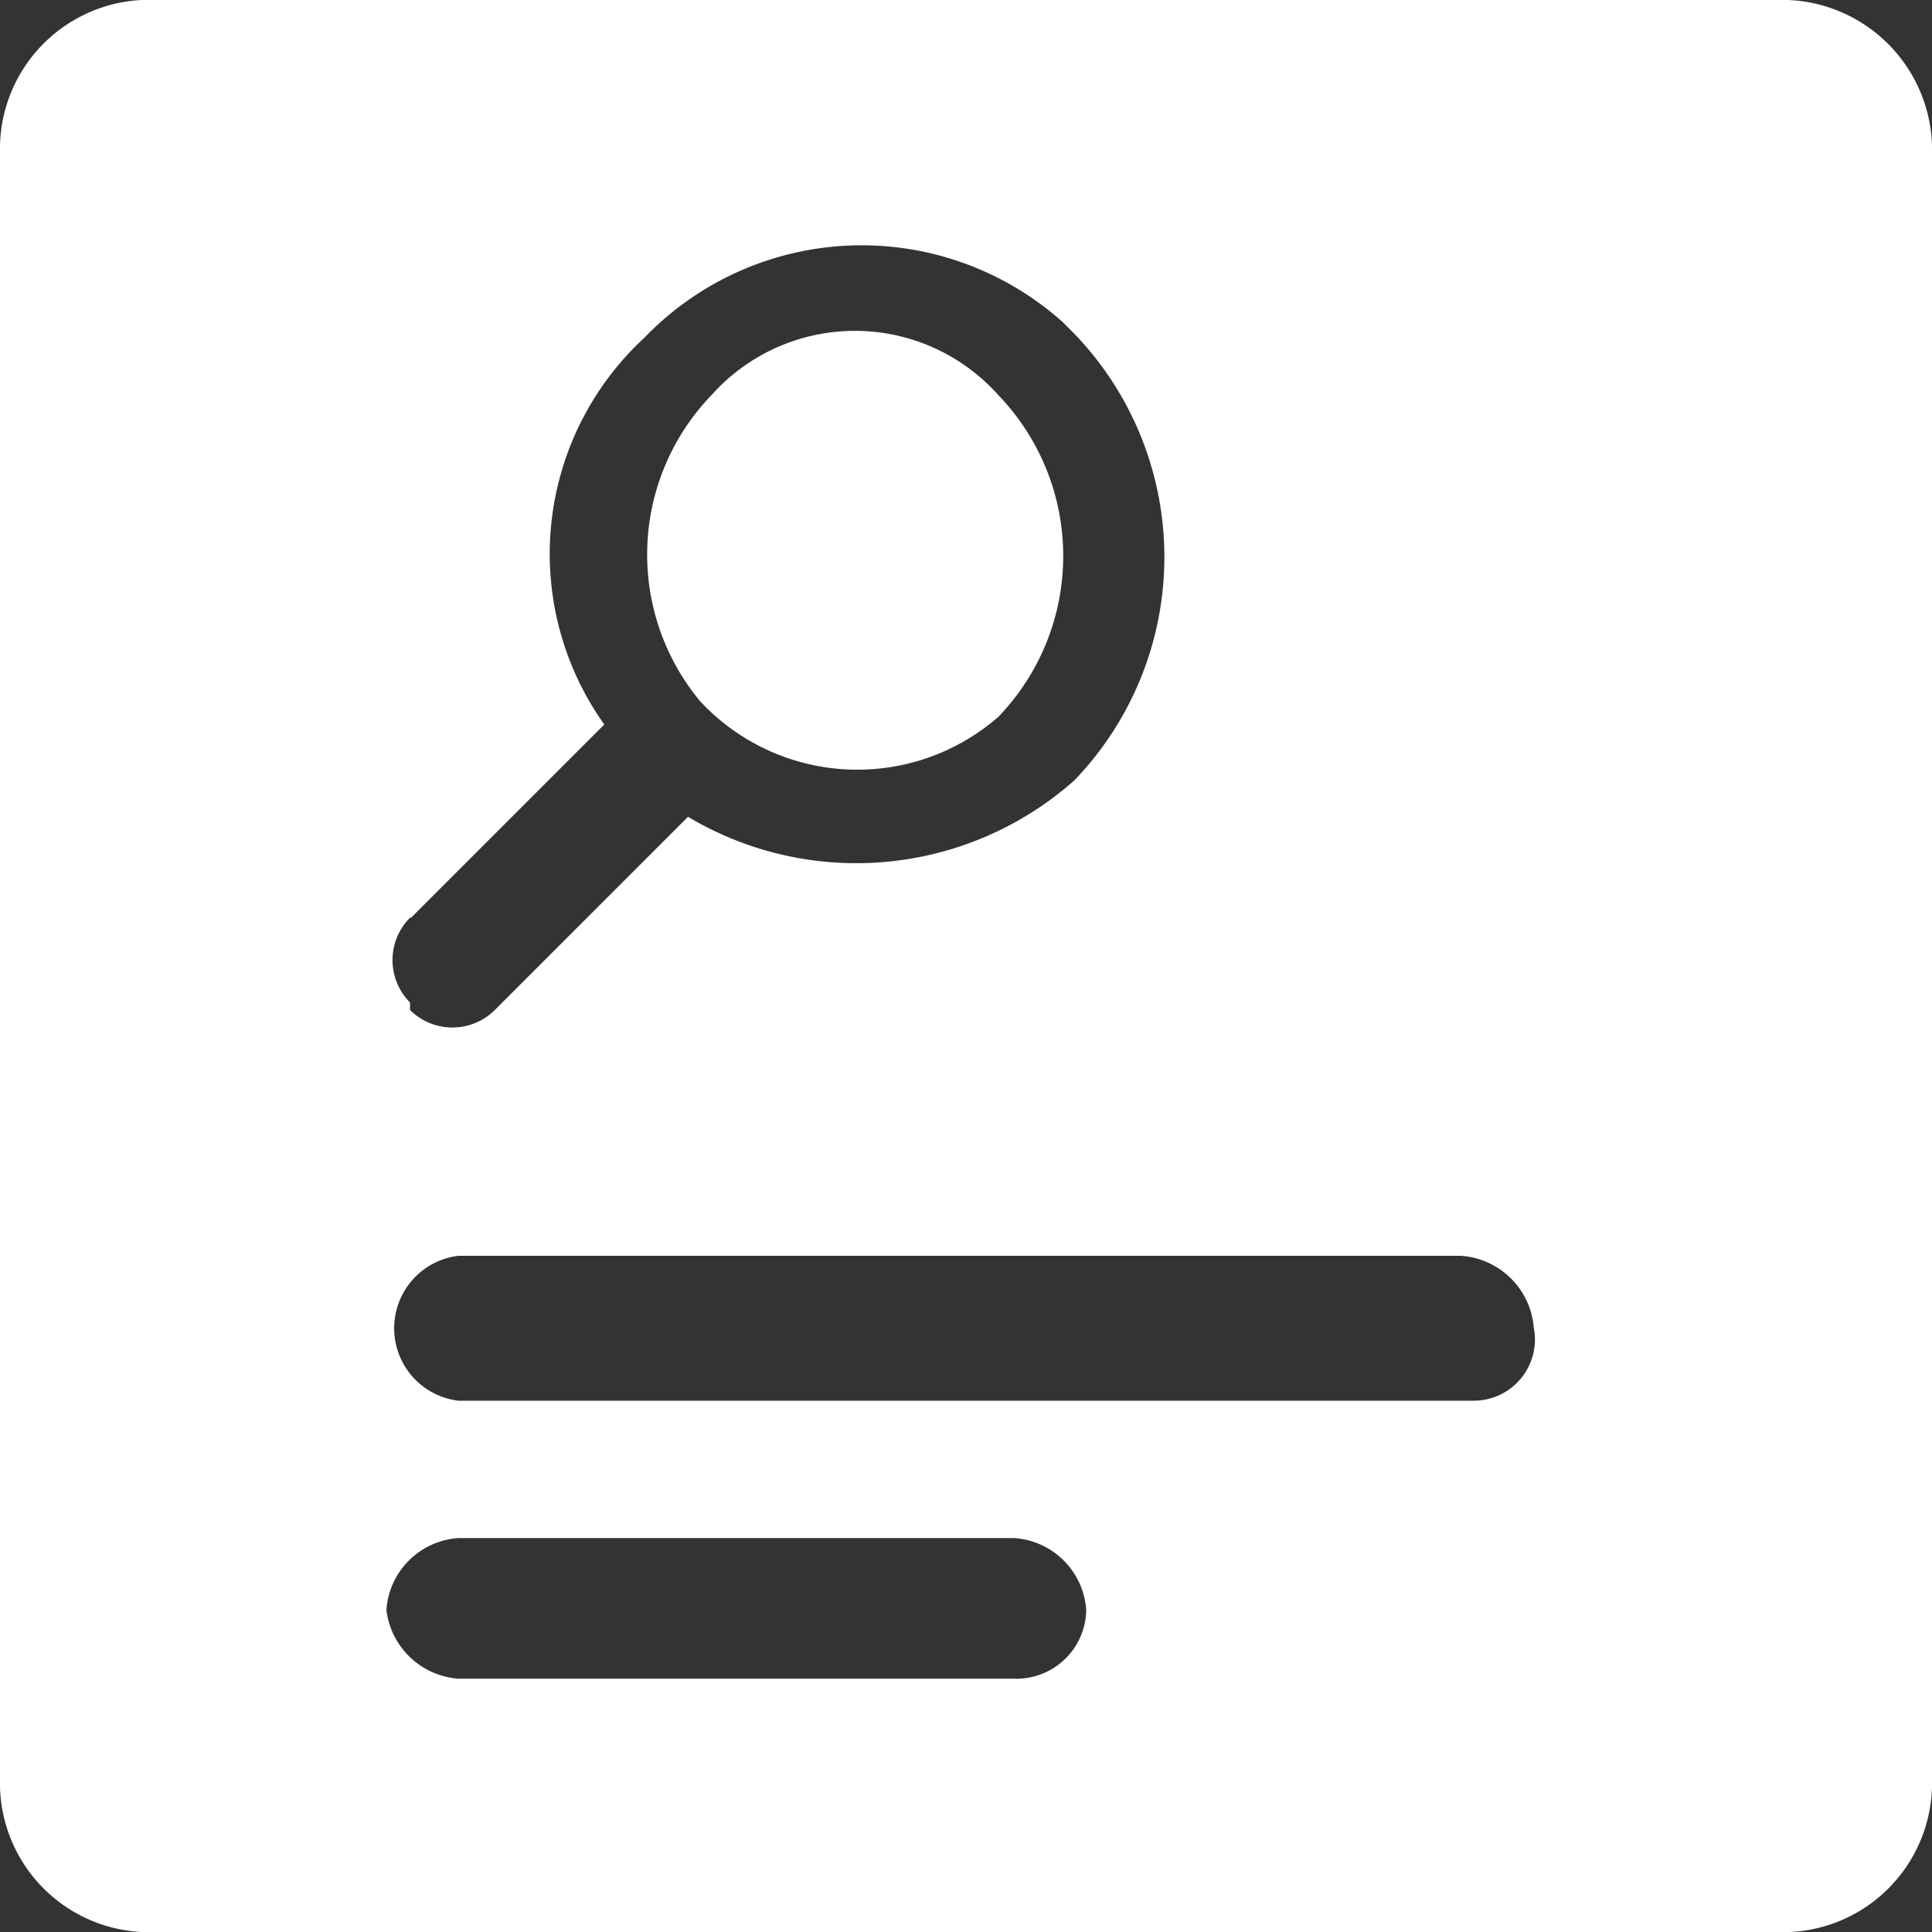 <svg id="图层_1" data-name="图层 1" xmlns="http://www.w3.org/2000/svg" viewBox="0 0 18 18"><rect x="0" y="0" width="18" height="18" fill="#333333" stroke="none"/><defs><style>.cls-1{fill:#fff;}</style></defs><title>sqico02</title><path class="cls-1" d="M9.3,6.68h0a2.16,2.16,0,0,0,0-3,1.79,1.79,0,0,0-2.67,0,2.14,2.14,0,0,0-.11,2.85A2,2,0,0,0,9.3,6.68Z"/><path class="cls-1" d="M16.54,0H1.46A1.39,1.39,0,0,0,0,1.35v15.3A1.39,1.39,0,0,0,1.46,18H16.54A1.39,1.39,0,0,0,18,16.65V1.35A1.4,1.4,0,0,0,16.54,0ZM3.83,8.55l1.8-1.8A2.74,2.74,0,0,1,6,3.15,2.81,2.81,0,0,1,9.9,3l.11.11a3,3,0,0,1,0,4.16,3.06,3.06,0,0,1-3.6.34l-1.8,1.8a.56.56,0,0,1-.79,0V9.34a.56.56,0,0,1,0-.79Zm5.62,7.09H4.27A.73.73,0,0,1,3.6,15a.72.72,0,0,1,.67-.67H9.45a.72.72,0,0,1,.67.67A.65.65,0,0,1,9.45,15.64Zm4.27-2.59H4.27a.68.68,0,0,1,0-1.35h9.34a.73.73,0,0,1,.68.67.57.57,0,0,1-.56.68Z"/></svg>
